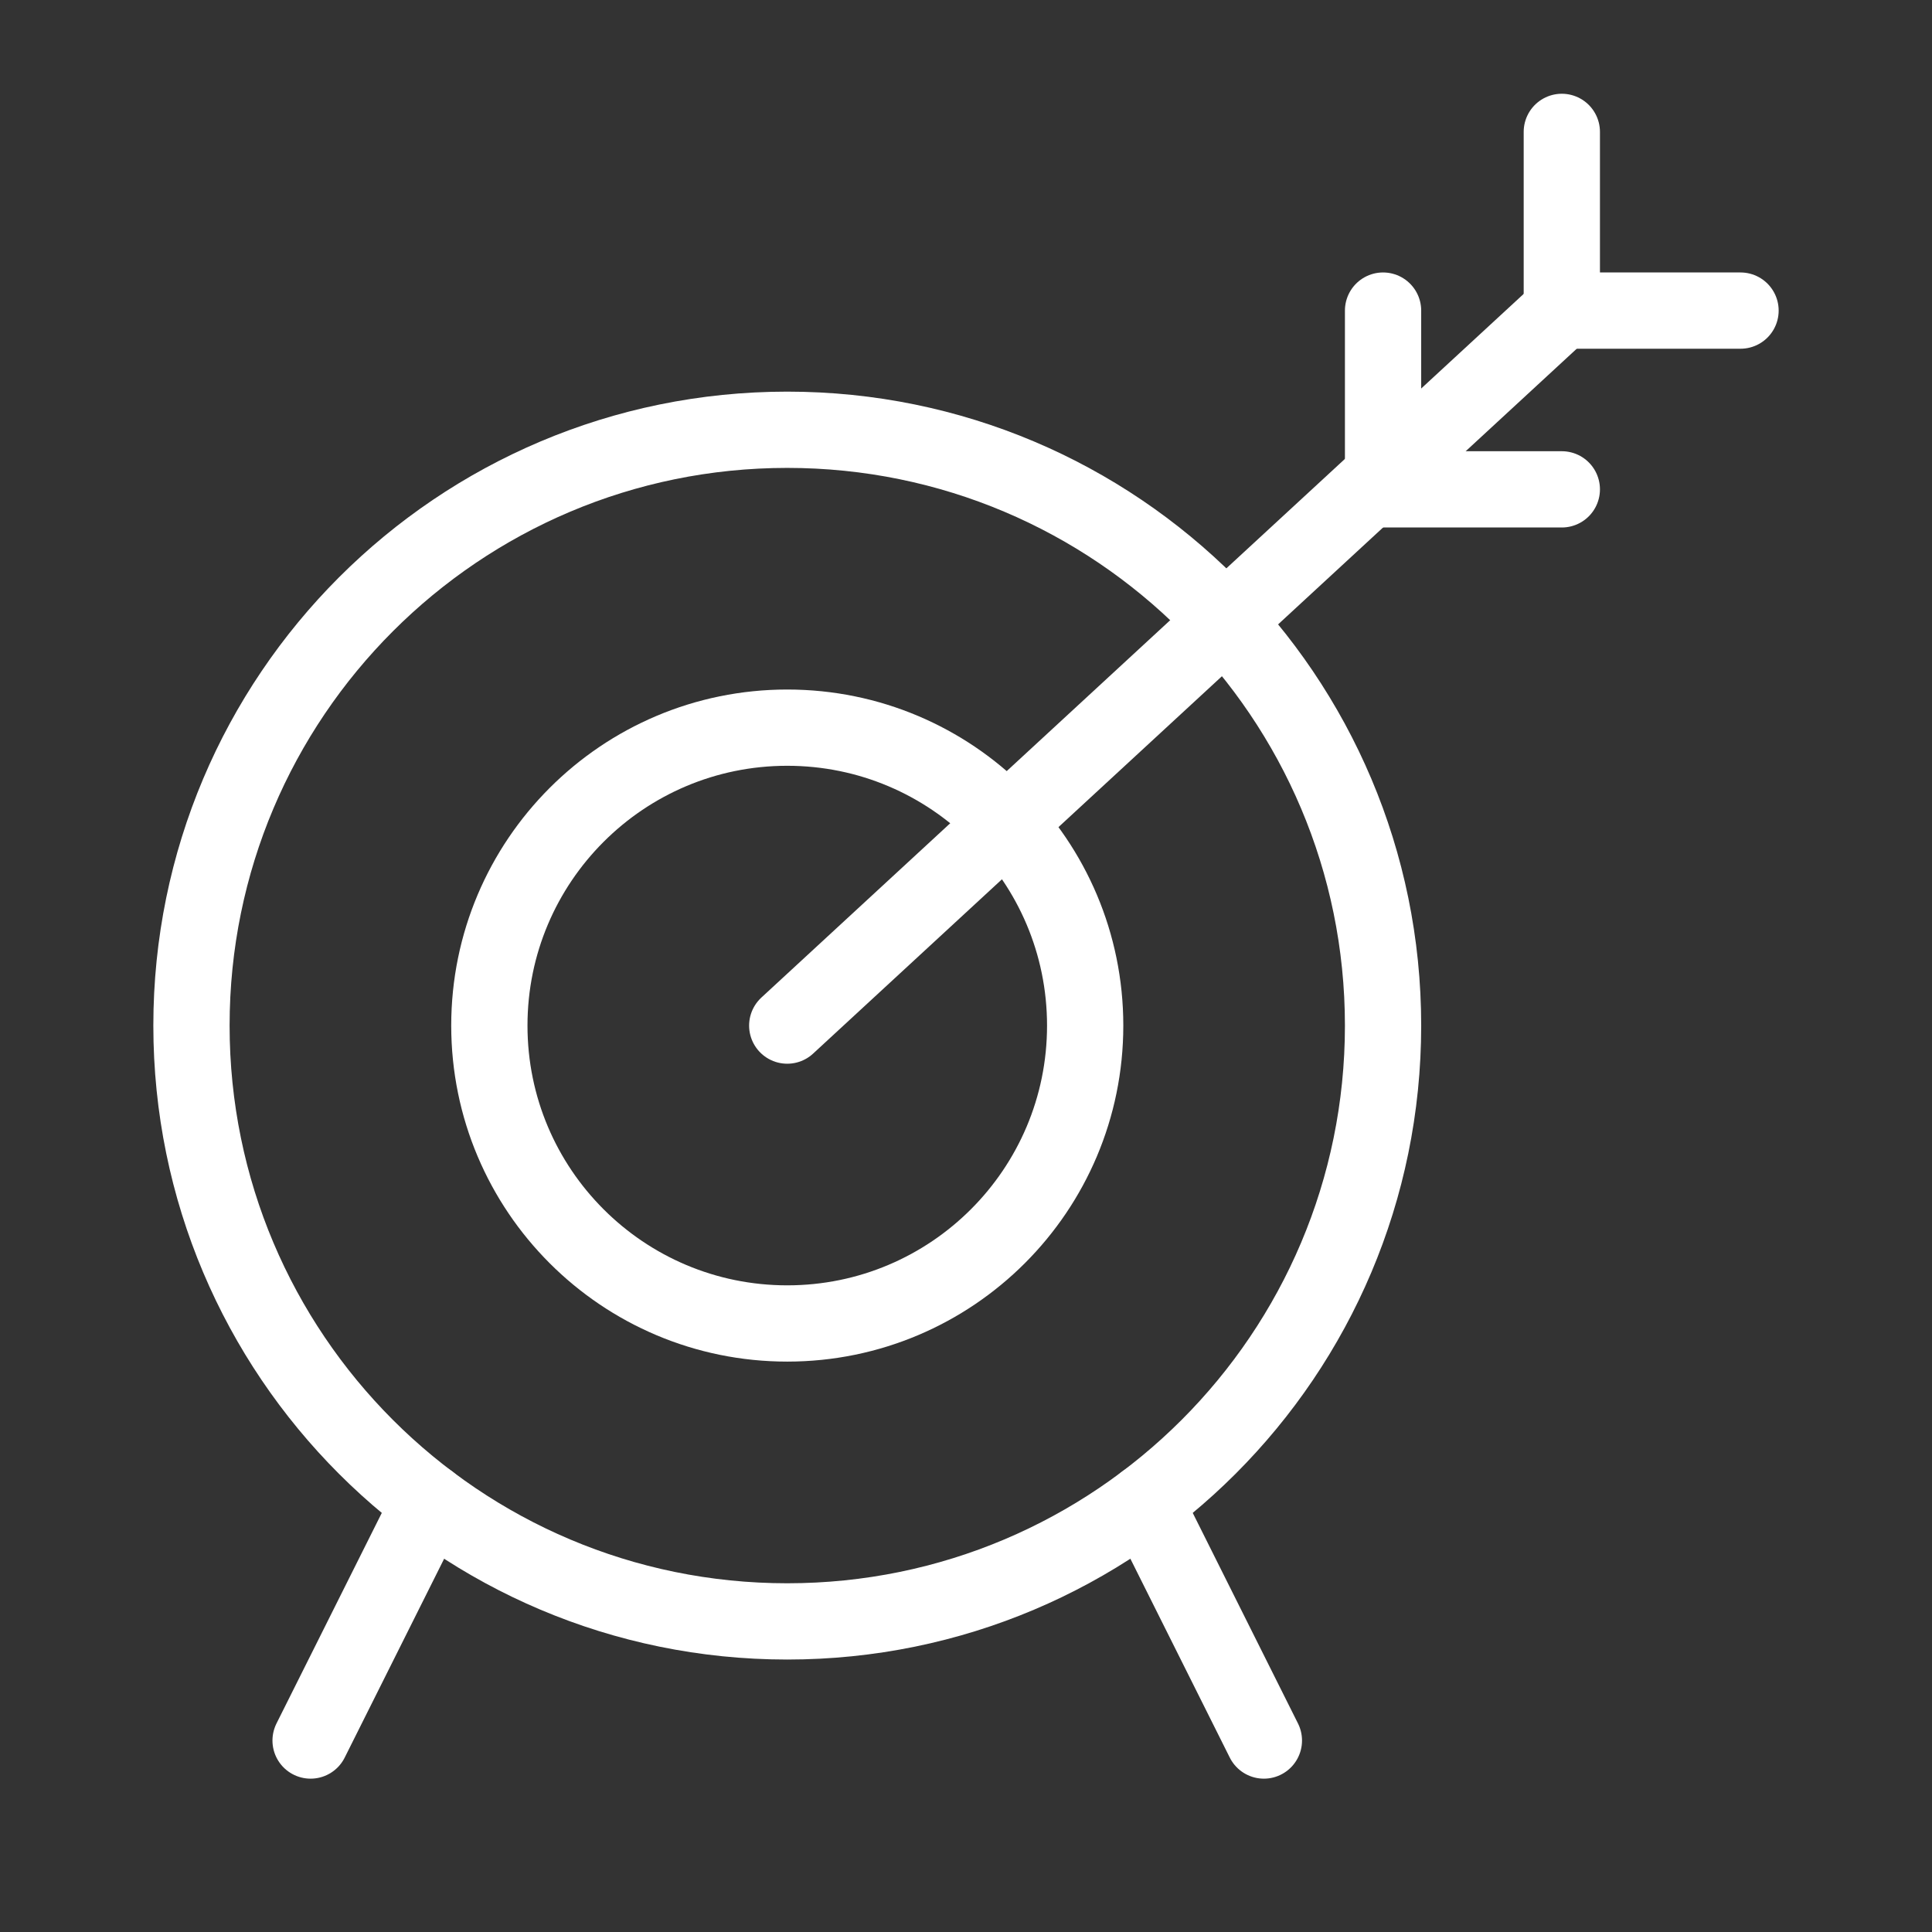 <svg width="38" height="38" viewBox="0 0 38 38" fill="none" xmlns="http://www.w3.org/2000/svg">
<rect x="0" y="0" width="38" height="38" fill="#333333" stroke="none"/>
<path d="M30.719 6.109L15.484 20.172" stroke="white" stroke-width="1.5" stroke-miterlimit="10" stroke-linecap="round" stroke-linejoin="round"/>
<path d="M15.484 31.891C21.956 31.891 27.203 26.644 27.203 20.172C27.203 13.7 21.956 8.453 15.484 8.453C9.012 8.453 3.766 13.7 3.766 20.172C3.766 26.644 9.012 31.891 15.484 31.891Z" stroke="white" stroke-width="1.5" stroke-miterlimit="10" stroke-linecap="round" stroke-linejoin="round"/>
<path d="M15.484 26.031C18.72 26.031 21.344 23.408 21.344 20.172C21.344 16.936 18.72 14.312 15.484 14.312C12.248 14.312 9.625 16.936 9.625 20.172C9.625 23.408 12.248 26.031 15.484 26.031Z" stroke="white" stroke-width="1.5" stroke-miterlimit="10" stroke-linecap="round" stroke-linejoin="round"/>
<path d="M6.109 34.234L8.453 29.547" stroke="white" stroke-width="1.5" stroke-miterlimit="10" stroke-linecap="round" stroke-linejoin="round"/>
<path d="M24.859 34.234L22.516 29.547" stroke="white" stroke-width="1.5" stroke-miterlimit="10" stroke-linecap="round" stroke-linejoin="round"/>
<path d="M30.719 2.594V6.109H34.234" stroke="white" stroke-width="1.5" stroke-miterlimit="10" stroke-linecap="round" stroke-linejoin="round"/>
<path d="M27.203 6.109V9.625H30.719" stroke="white" stroke-width="1.5" stroke-miterlimit="10" stroke-linecap="round" stroke-linejoin="round"/>
</svg>
